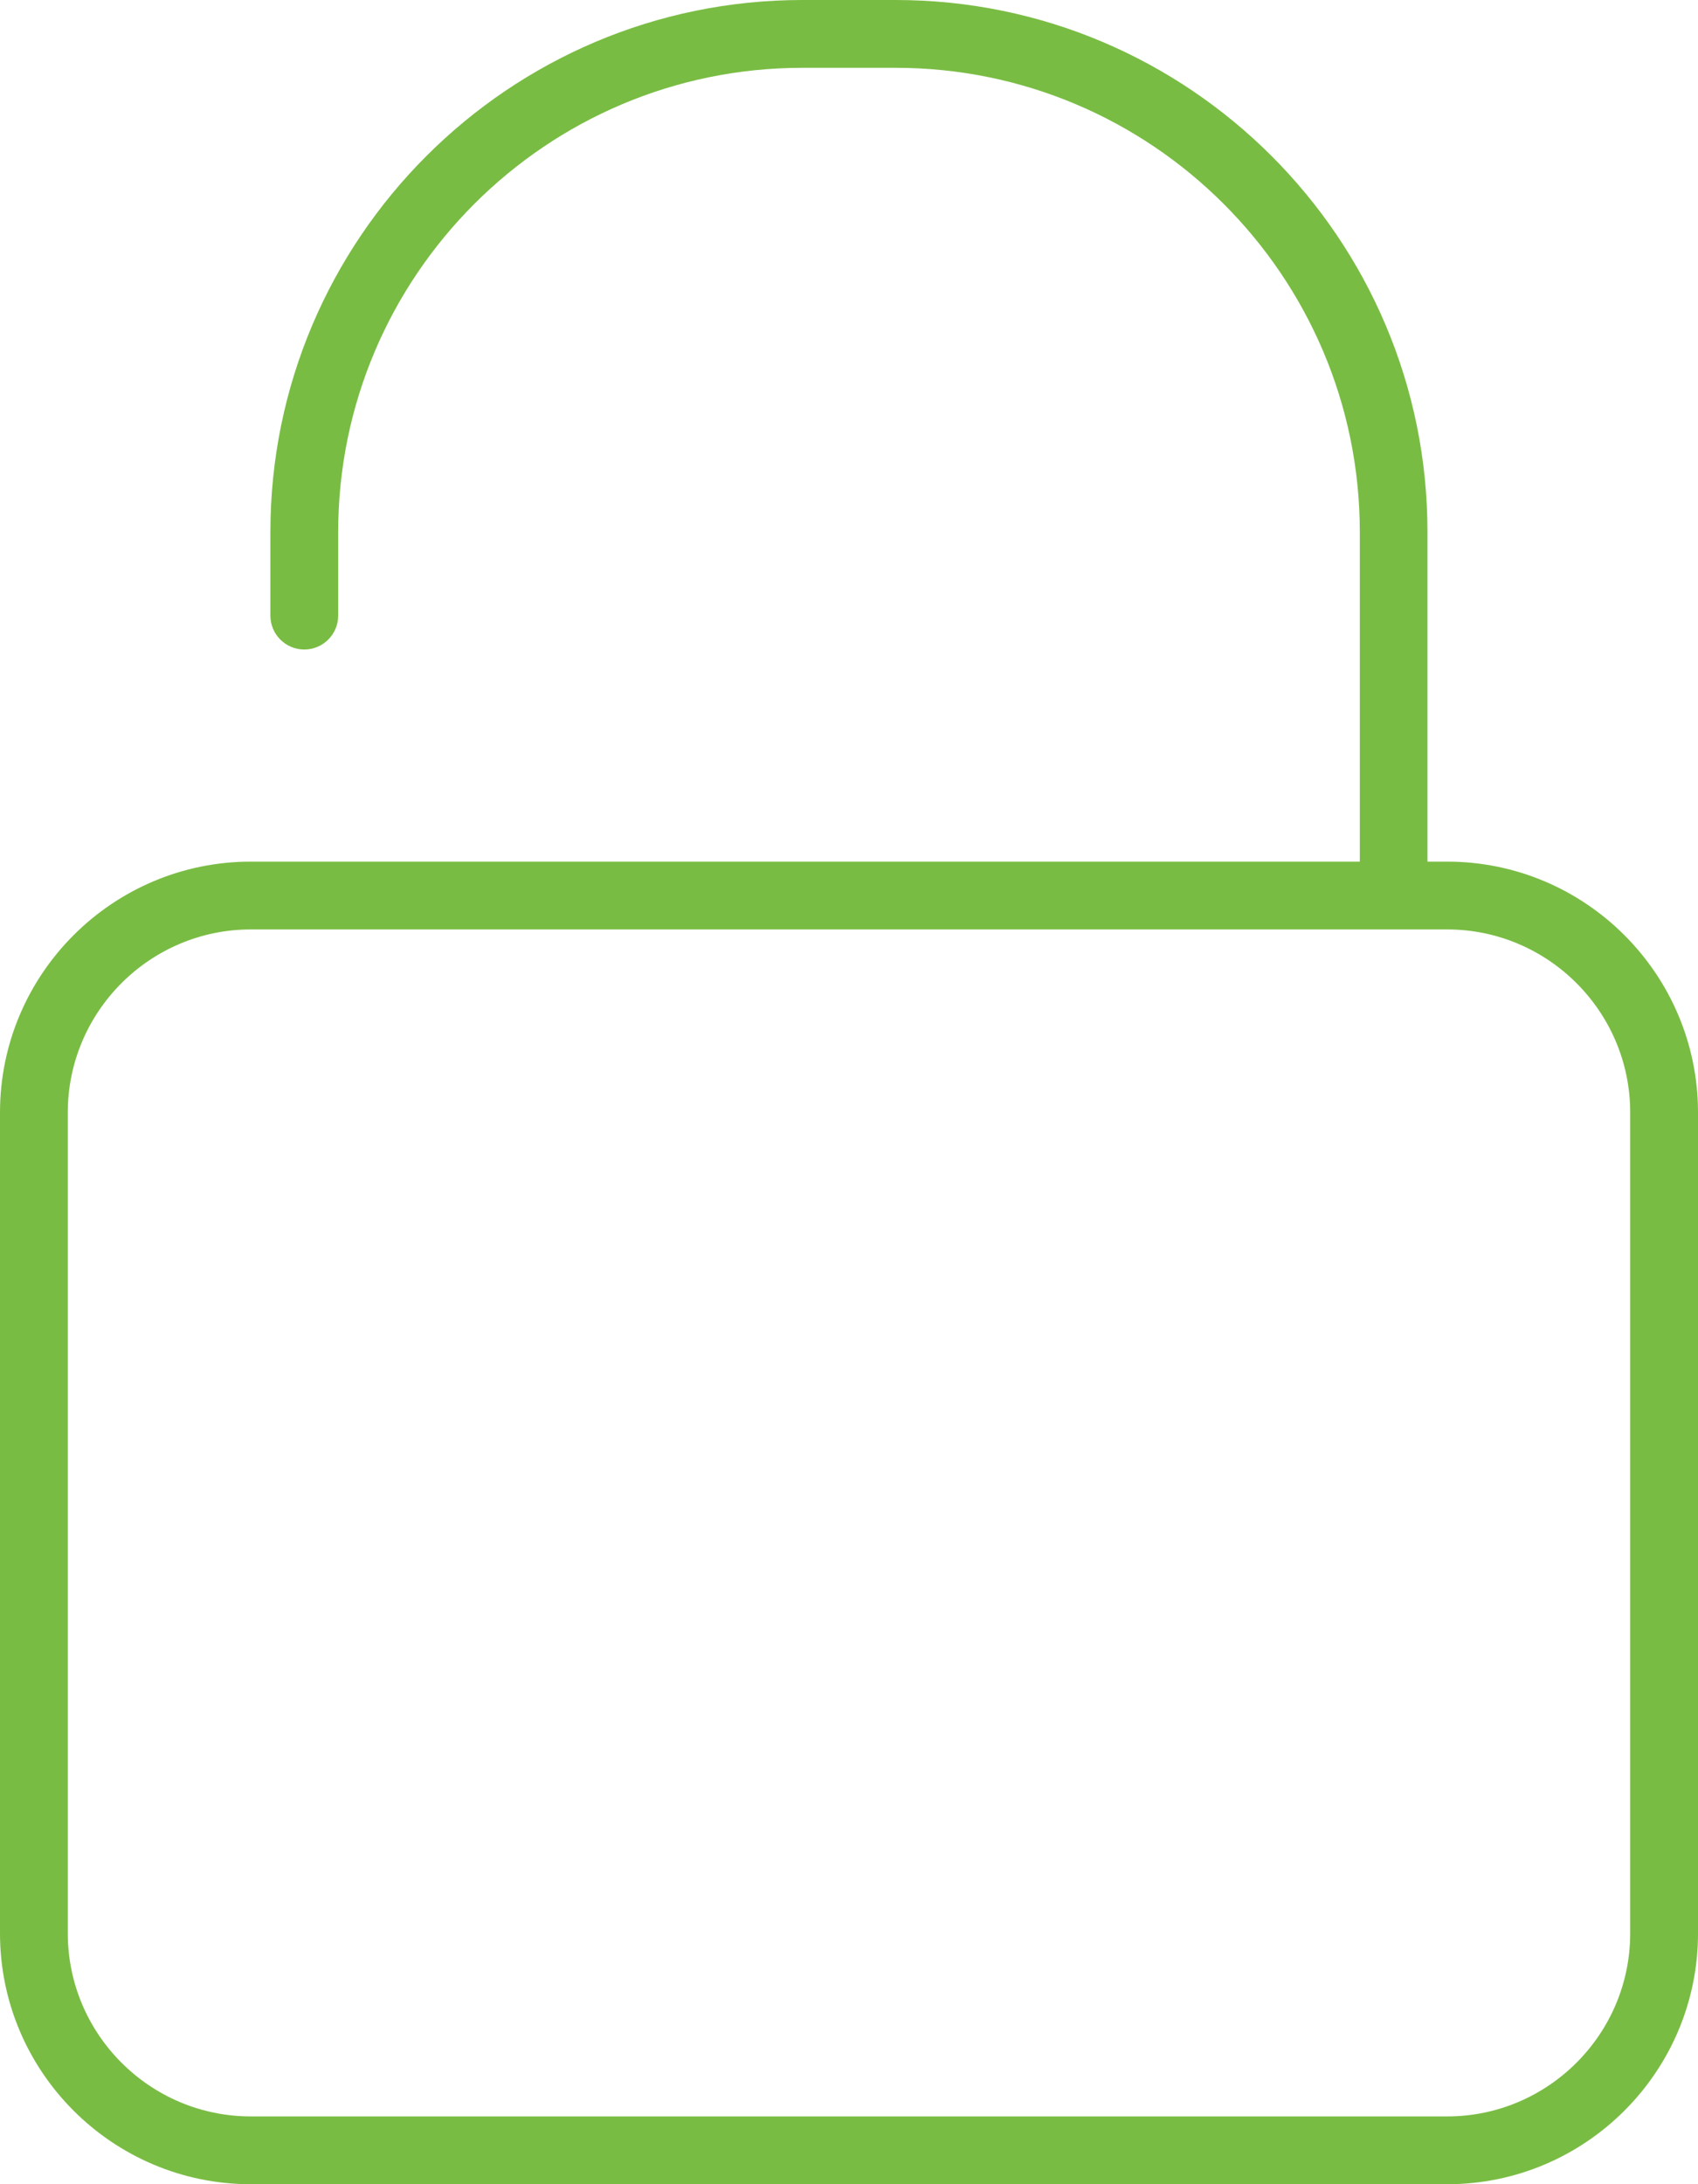 <?xml version="1.0" encoding="UTF-8"?> <svg xmlns="http://www.w3.org/2000/svg" id="Layer_2" viewBox="0 0 125.22 161.05"><defs><style>.cls-1{fill:#79bc43;}</style></defs><g id="Layer_1-2"><path class="cls-1" d="m106.72,63.53h-1.45v-24.3C105.28,17.6,87.68,0,66.05,0h-6.88C37.54,0,19.94,17.6,19.94,39.23v6.16c0,1.38,1.12,2.5,2.5,2.5s2.5-1.12,2.5-2.5v-6.16c0-18.87,15.35-34.23,34.23-34.23h6.88c18.87,0,34.23,15.35,34.23,34.23v24.3H18.5c-10.2,0-18.5,8.3-18.5,18.5v60.52c0,10.2,8.3,18.5,18.5,18.5h88.22c10.2,0,18.5-8.3,18.5-18.5v-60.52c0-10.2-8.3-18.5-18.5-18.5Zm13.5,79.02c0,7.44-6.06,13.5-13.5,13.5H18.5c-7.44,0-13.5-6.06-13.5-13.5v-60.52c0-7.44,6.06-13.5,13.5-13.5h88.22c7.44,0,13.5,6.06,13.5,13.5v60.52Z"></path></g></svg> 